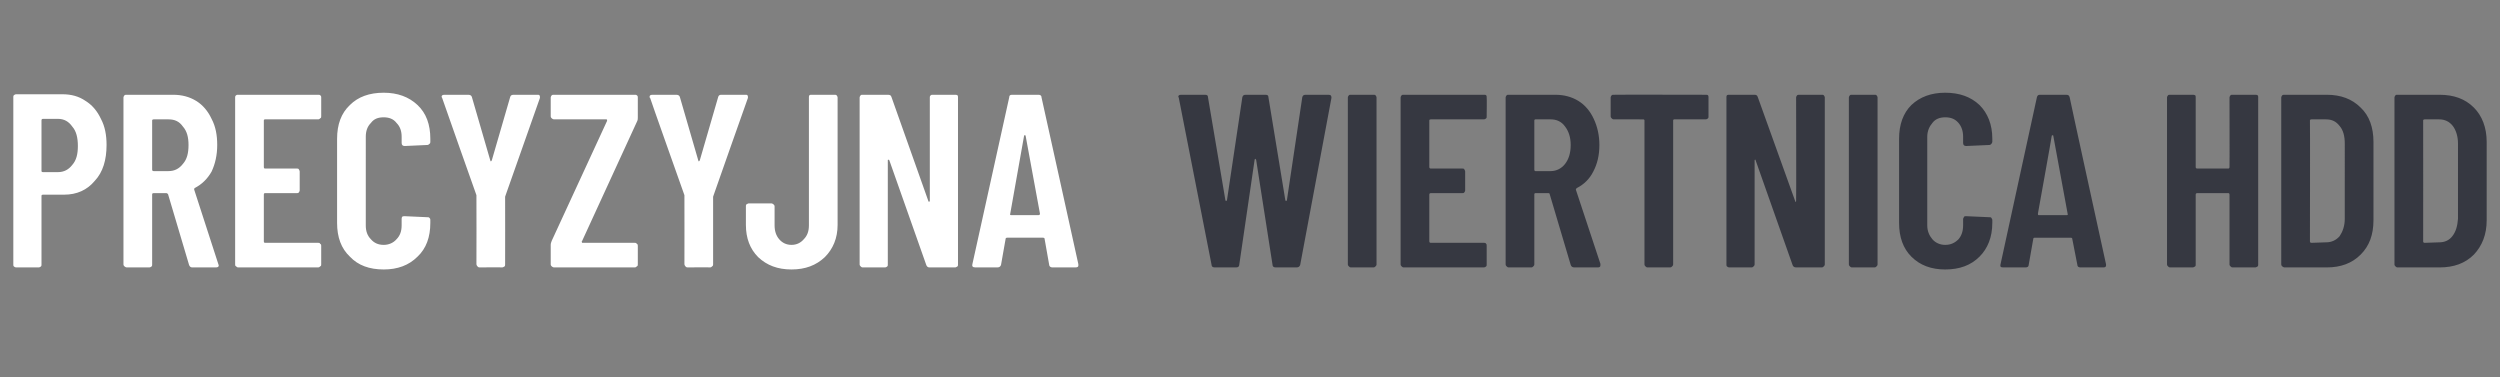 <?xml version="1.0" standalone="no"?><!DOCTYPE svg PUBLIC "-//W3C//DTD SVG 1.1//EN" "http://www.w3.org/Graphics/SVG/1.1/DTD/svg11.dtd"><svg xmlns="http://www.w3.org/2000/svg" version="1.1" width="488px" height="73.6px" viewBox="0 -4 488 73.6" style="top:-4px"><rect x="0" y="-4" width="488" height="73.6" fill="#808080" stroke="none"/><desc>Precyzyjna wiertnica HDD</desc><defs/><g id="Polygon62590"><path d="m237.1 48.2c-.4 0-.6-.2-.6-.5l-6.4-32.6s-.06-.2-.1-.2c0-.3.2-.4.6-.4h4.6c.4 0 .6.1.6.5l3.4 20.1c0 .1.1.1.1.1c.1 0 .2 0 .2-.1l3-20.1c.1-.4.3-.5.7-.5h3.8c.4 0 .6.1.6.5l3.3 20.1c0 .1.1.1.2.1c0 0 .1 0 .1-.1l3-20.1c.1-.4.3-.5.7-.5h4.4c.5 0 .6.2.6.6l-6.1 32.6c-.1.3-.3.5-.7.5H249c-.4 0-.6-.2-.6-.5l-3.2-20.5c-.1-.1-.1-.2-.2-.2c0 0-.1.1-.1.2l-3 20.5c0 .3-.2.5-.6.5h-4.2s.03 0 0 0zm26.6 0c-.2 0-.3-.1-.4-.2c-.1-.1-.2-.2-.2-.4V15c0-.1.1-.3.2-.4c.1-.1.2-.1.4-.1h4.4c.2 0 .3 0 .4.1c.1.1.2.3.2.4v32.6c0 .2-.1.3-.2.4c-.1.1-.2.2-.4.2h-4.4s-.01 0 0 0zm26.5-29.5c0 .2 0 .3-.1.4c-.1.1-.3.2-.4.2h-10.4c-.2 0-.3.1-.3.2v9.1c0 .2.1.3.3.3h6.1c.2 0 .3 0 .4.1c.1.2.2.3.2.5v3.7c0 .1-.1.3-.2.4c-.1.1-.2.1-.4.1h-6.1c-.2 0-.3.1-.3.3v9.1c0 .2.1.3.3.3h10.4c.1 0 .3 0 .4.2c.1.1.1.2.1.4v3.6c0 .2 0 .3-.1.4c-.1.1-.3.2-.4.2H274c-.2 0-.3-.1-.4-.2c-.1-.1-.2-.2-.2-.4V15c0-.1.1-.3.2-.4c.1-.1.2-.1.4-.1h15.7c.1 0 .3 0 .4.1c.1.1.1.3.1.4c.05.04 0 3.7 0 3.7c0 0 .05 0 0 0zm17.1 29.5c-.4 0-.6-.2-.7-.5l-4.1-13.8c0-.1-.1-.2-.2-.2h-2.6c-.1 0-.2.1-.2.2v13.7c0 .2-.1.3-.2.4c-.1.1-.2.2-.4.2h-4.4c-.2 0-.3-.1-.4-.2c-.1-.1-.2-.2-.2-.4V15c0-.1.1-.3.2-.4c.1-.1.2-.1.4-.1h9.1c1.7 0 3.2.4 4.5 1.2c1.3.8 2.3 2 3 3.5c.7 1.5 1.1 3.2 1.1 5.1c0 2-.4 3.7-1.2 5.2c-.7 1.4-1.8 2.5-3.2 3.2c-.1.1-.2.2-.2.3l4.8 14.5v.3c0 .3-.2.4-.5.4h-4.6s-.04 0 0 0zm-7.6-28.9c-.1 0-.2.1-.2.2v9.6c0 .2.1.3.2.3h3c1.1 0 2.1-.5 2.8-1.4c.7-.9 1.1-2.1 1.1-3.7c0-1.5-.4-2.7-1.1-3.6c-.7-1-1.7-1.4-2.8-1.4c-.02-.02-3 0-3 0c0 0 .04-.02 0 0zm33.3-4.8c.1 0 .3 0 .4.1c.1.1.1.3.1.4v3.7c0 .2 0 .3-.1.4c-.1.1-.3.2-.4.2h-6.2c-.1 0-.2.1-.2.2v28.1c0 .2-.1.3-.2.4c-.1.1-.2.2-.4.2h-4.4c-.2 0-.3-.1-.4-.2c-.1-.1-.2-.2-.2-.4V19.5c0-.1-.1-.2-.2-.2H315c-.2 0-.3-.1-.4-.2c-.1-.1-.2-.2-.2-.4V15c0-.1.1-.3.2-.4c.1-.1.2-.1.4-.1c-.02-.04 18 0 18 0c0 0-.04-.04 0 0zm17.6.5c0-.1.1-.3.2-.4c.1-.1.3-.1.4-.1h4.4c.2 0 .3 0 .4.1c.1.1.2.3.2.4v32.6c0 .2-.1.3-.2.4c-.1.1-.2.2-.4.2h-5c-.4 0-.6-.2-.7-.5l-7.2-20.4c0-.1 0-.2-.1-.1c-.1 0-.1 0-.1.1v20.3c0 .2-.1.3-.2.4c-.1.1-.2.2-.4.2h-4.4c-.1 0-.3-.1-.4-.2c-.1-.1-.1-.2-.1-.4V15c0-.1 0-.3.1-.4c.1-.1.3-.1.4-.1h5c.3 0 .5.1.6.4l7.3 20.3c0 .1 0 .2.1.2c.1-.1.1-.1.1-.2c.05-.01 0-20.2 0-20.2c0 0 .05.04 0 0zm10.9 33.2c-.2 0-.3-.1-.4-.2c-.1-.1-.2-.2-.2-.4V15c0-.1.1-.3.2-.4c.1-.1.2-.1.4-.1h4.4c.2 0 .3 0 .4.1c.1.1.2.3.2.4v32.6c0 .2-.1.3-.2.4c-.1.1-.2.2-.4.2h-4.4s-.01 0 0 0zm18.2.4c-2.7 0-4.9-.8-6.6-2.5c-1.6-1.6-2.4-3.8-2.4-6.6V23.1c0-2.8.8-5 2.4-6.6c1.7-1.6 3.9-2.4 6.6-2.4c2.8 0 5 .8 6.7 2.4c1.6 1.6 2.5 3.8 2.5 6.6v.6c0 .1-.1.3-.2.4c-.1.1-.2.2-.4.2l-4.5.2c-.4 0-.6-.2-.6-.6v-1.2c0-1.1-.3-2-.9-2.7c-.7-.8-1.5-1.1-2.6-1.1c-1 0-1.9.3-2.5 1.1c-.6.7-1 1.6-1 2.7V40c0 1.1.4 2 1 2.7c.6.7 1.5 1.1 2.5 1.1c1.1 0 1.9-.4 2.6-1.1c.6-.7.9-1.6.9-2.7v-1.2c0-.2.1-.3.2-.5c.1-.1.2-.1.4-.1l4.5.2c.2 0 .3 0 .4.1c.1.2.2.3.2.4v.6c0 2.8-.9 5-2.5 6.6c-1.7 1.7-3.9 2.5-6.7 2.5zm26.4-.4c-.4 0-.6-.2-.6-.5l-1-5.1c0-.1-.1-.2-.3-.2h-7c-.2 0-.3.1-.3.2l-.9 5.1c0 .3-.2.5-.6.5H391c-.5 0-.6-.2-.5-.6l7.1-32.6c.1-.4.3-.5.6-.5h5.1c.4 0 .6.1.7.5c-.04-.01 7.1 32.6 7.1 32.6v.2c0 .3-.2.4-.5.4h-4.5s-.02 0 0 0zm-8.3-10.5c0 .2 0 .3.2.3h5.4c.2 0 .3-.1.2-.3l-2.8-15.2c0-.1-.1-.1-.1-.1c-.1 0-.1 0-.2.1c.04.01-2.7 15.2-2.7 15.2c0 0-.01.04 0 0zM435.2 15c0-.1.1-.3.2-.4c.1-.1.2-.1.4-.1h4.4c.2 0 .3 0 .5.1c.1.1.1.3.1.4v32.6c0 .2 0 .3-.1.4c-.2.1-.3.2-.5.2h-4.4c-.2 0-.3-.1-.4-.2c-.1-.1-.2-.2-.2-.4V34c0-.2-.1-.3-.2-.3h-6.1c-.2 0-.3.1-.3.3v13.6c0 .2 0 .3-.1.4c-.2.1-.3.2-.5.2h-4.4c-.2 0-.3-.1-.4-.2c-.1-.1-.2-.2-.2-.4V15c0-.1.1-.3.2-.4c.1-.1.2-.1.4-.1h4.4c.2 0 .3 0 .5.1c.1.1.1.3.1.4v13.6c0 .2.1.3.3.3h6.1c.1 0 .2-.1.2-.3c.03.03 0-13.6 0-13.6c0 0 .03.04 0 0zm10.7 33.2c-.1 0-.3-.1-.4-.2c-.1-.1-.2-.2-.2-.4V15c0-.1.1-.3.2-.4c.1-.1.3-.1.4-.1h8.3c2.7 0 4.9.8 6.6 2.5c1.7 1.6 2.5 3.9 2.5 6.7V39c0 2.8-.8 5-2.5 6.7c-1.7 1.7-3.9 2.5-6.6 2.5h-8.3s.03 0 0 0zm5-5.1c0 .2.1.3.3.3l2.9-.1c1 0 1.9-.4 2.6-1.2c.6-.9 1-2 1-3.4V24c0-1.4-.3-2.6-1-3.4c-.7-.9-1.5-1.3-2.7-1.3h-2.8c-.2 0-.3.1-.3.2c.04.02 0 23.6 0 23.6c0 0 .04.04 0 0zm17.1 5.1c-.2 0-.3-.1-.4-.2c-.1-.1-.2-.2-.2-.4V15c0-.1.1-.3.2-.4c.1-.1.2-.1.4-.1h8.2c2.8 0 5 .8 6.7 2.5c1.6 1.6 2.5 3.9 2.5 6.7V39c0 2.8-.9 5-2.5 6.7c-1.7 1.7-3.9 2.5-6.7 2.5H468s.01 0 0 0zm5-5.1c0 .2.1.3.3.3l2.9-.1c1 0 1.9-.4 2.5-1.2c.7-.9 1-2 1.1-3.4V24c0-1.4-.4-2.6-1-3.4c-.7-.9-1.6-1.3-2.7-1.3h-2.8c-.2 0-.3.1-.3.2c.02.02 0 23.6 0 23.6c0 0 .02.04 0 0z" stroke="none" fill="#363841"/></g><g id="Polygon62589"><path d="m12.2 14.4c1.7 0 3.2.4 4.5 1.3c1.3.8 2.3 2 3 3.5c.8 1.5 1.1 3.2 1.1 5.1c0 2.9-.7 5.3-2.3 7c-1.5 1.8-3.5 2.7-6 2.7H8.4c-.2 0-.3.1-.3.2v13.4c0 .2 0 .3-.1.4c-.1.1-.3.2-.4.2H3.1c-.1 0-.3-.1-.4-.2c-.1-.1-.1-.2-.1-.4V15c0-.2 0-.3.1-.4c.1-.1.3-.2.4-.2c.03.01 9.1 0 9.1 0c0 0 0 .01 0 0zm-.9 15.2c1.2 0 2.1-.5 2.8-1.4c.8-.9 1.1-2.1 1.1-3.7c0-1.6-.3-2.9-1.1-3.8c-.7-1-1.6-1.5-2.8-1.5H8.4c-.2 0-.3.1-.3.3v9.9c0 .1.1.2.3.2h2.9s-.02 0 0 0zm26.2 18.6c-.3 0-.5-.2-.6-.5l-4.1-13.8c-.1-.1-.2-.2-.3-.2H30c-.2 0-.3.1-.3.2v13.7c0 .2 0 .3-.1.4c-.1.1-.3.2-.4.2h-4.5c-.1 0-.3-.1-.4-.2c-.1-.1-.2-.2-.2-.4V15c0-.1.1-.3.2-.4c.1-.1.3-.1.4-.1h9.1c1.7 0 3.2.4 4.5 1.2c1.3.8 2.3 2 3 3.5c.8 1.5 1.1 3.2 1.1 5.1c0 2-.4 3.7-1.1 5.2c-.8 1.4-1.9 2.5-3.3 3.2c-.1.1-.1.2-.1.3l4.7 14.5c0 .1.1.2.1.3c0 .3-.2.4-.6.4h-4.6zM30 19.3c-.2 0-.3.1-.3.2v9.6c0 .2.1.3.3.3h2.9c1.2 0 2.1-.5 2.8-1.4c.8-.9 1.1-2.1 1.1-3.7c0-1.5-.3-2.7-1.1-3.6c-.7-1-1.6-1.4-2.8-1.4c.02-.02-2.9 0-2.9 0c0 0-.02-.02 0 0zm32.7-.6c0 .2 0 .3-.2.4c-.1.1-.2.2-.4.2H51.7c-.1 0-.2.1-.2.2v9.1c0 .2.1.3.2.3h6.2c.2 0 .3 0 .4.1c.1.2.2.3.2.5v3.7c0 .1-.1.3-.2.4c-.1.1-.2.1-.4.1h-6.2c-.1 0-.2.1-.2.3v9.1c0 .2.1.3.2.3h10.4c.2 0 .3 0 .4.2c.2.1.2.2.2.4v3.6c0 .2 0 .3-.2.4c-.1.1-.2.2-.4.2H46.5c-.2 0-.3-.1-.4-.2c-.2-.1-.2-.2-.2-.4V15c0-.1 0-.3.2-.4c.1-.1.2-.1.4-.1h15.6c.2 0 .3 0 .4.1c.2.1.2.3.2.4c.01.04 0 3.7 0 3.7c0 0 .01 0 0 0zm12.2 29.9c-2.8 0-5-.8-6.6-2.5c-1.7-1.6-2.5-3.8-2.5-6.6V23.1c0-2.8.8-5 2.5-6.6c1.6-1.6 3.8-2.4 6.6-2.4c2.7 0 4.9.8 6.6 2.4c1.7 1.6 2.5 3.8 2.5 6.6v.6c0 .1 0 .3-.2.4c-.1.1-.2.2-.4.2l-4.4.2c-.4 0-.6-.2-.6-.6v-1.2c0-1.1-.3-2-1-2.7c-.6-.8-1.5-1.1-2.5-1.1c-1.1 0-1.9.3-2.5 1.1c-.7.7-1 1.6-1 2.7V40c0 1.1.3 2 1 2.7c.6.7 1.4 1.1 2.5 1.1c1 0 1.9-.4 2.5-1.1c.7-.7 1-1.6 1-2.7v-1.2c0-.2 0-.3.1-.5c.2-.1.3-.1.5-.1l4.4.2c.2 0 .3 0 .4.1c.2.2.2.3.2.4v.6c0 2.8-.8 5-2.5 6.6c-1.7 1.7-3.9 2.5-6.6 2.5zm18.7-.4c-.2 0-.3-.1-.4-.2c-.1-.1-.2-.3-.2-.4c.03-.02 0-13.2 0-13.2v-.3s-6.72-18.96-6.7-19s-.1-.1-.1-.2c0-.3.2-.4.6-.4h4.6c.3 0 .6.1.7.4l3.6 12.4c0 .1.1.2.1.2c.1 0 .1-.1.2-.2l3.6-12.4c.1-.3.3-.4.7-.4h4.6c.2 0 .3 0 .4.1c.1.1.1.3.1.5c-.03.04-6.7 19-6.7 19l-.1.3s.02 13.18 0 13.2c0 .1 0 .3-.1.4c-.2.1-.3.2-.5.2c.05-.04-4.4 0-4.4 0c0 0 .01-.04 0 0zm14.5 0c-.1 0-.3-.1-.4-.2c-.1-.1-.2-.2-.2-.4v-3.8c0-.3.1-.5.2-.8l10.8-23.4v-.2c0-.1-.1-.1-.2-.1h-10.2c-.1 0-.3-.1-.4-.2c-.1-.1-.2-.2-.2-.4V15c0-.1.1-.3.2-.4c.1-.1.3-.1.4-.1h15.8c.2 0 .3 0 .4.1c.2.1.2.3.2.4v3.9c0 .2 0 .5-.1.7l-10.8 23.5c-.1.1-.1.1 0 .2c0 .1 0 .1.1.1h10.2c.2 0 .3 0 .4.2c.2.1.2.2.2.4v3.6c0 .2 0 .3-.2.4c-.1.1-.2.2-.4.2h-15.8s.02 0 0 0zm26.1 0c-.2 0-.3-.1-.4-.2c-.1-.1-.2-.3-.2-.4c.02-.02 0-13.2 0-13.2v-.3s-6.73-18.96-6.7-19c-.1 0-.1-.1-.1-.2c0-.3.2-.4.6-.4h4.6c.3 0 .6.1.7.4l3.6 12.4c0 .1.1.2.1.2c.1 0 .1-.1.2-.2l3.6-12.4c.1-.3.3-.4.6-.4h4.7c.2 0 .3 0 .4.1c.1.1.1.3.1.5c-.04.04-6.7 19-6.7 19l-.1.3s.01 13.18 0 13.2c0 .1 0 .3-.2.4c-.1.1-.2.2-.4.2c.03-.04-4.4 0-4.4 0c0 0 0-.04 0 0zm20.3.4c-2.7 0-4.8-.8-6.5-2.4c-1.6-1.6-2.4-3.7-2.4-6.3v-3.6c0-.2 0-.3.1-.4c.2-.1.3-.2.5-.2h4.4c.1 0 .3.1.4.2c.1.1.2.2.2.4v3.7c0 1.1.3 2 .9 2.7c.6.7 1.4 1.1 2.4 1.1c1 0 1.8-.4 2.4-1.1c.7-.7 1-1.6 1-2.7v-25c0-.1 0-.3.1-.4c.1-.1.3-.1.4-.1h4.5c.1 0 .3 0 .4.1c.1.1.2.3.2.4v24.9c0 2.6-.9 4.7-2.5 6.3c-1.7 1.6-3.8 2.4-6.5 2.4zm27-33.6c0-.1 0-.3.2-.4c.1-.1.2-.1.4-.1h4.4c.1 0 .2 0 .4.1c.1.1.1.3.1.4v32.6c0 .2 0 .3-.1.4c-.2.1-.3.2-.4.2h-5.1c-.3 0-.5-.2-.6-.5l-7.2-20.4c-.1-.1-.1-.2-.2-.1c-.1 0-.1 0-.1.1v20.3c0 .2 0 .3-.1.4c-.1.1-.3.2-.4.2h-4.4c-.2 0-.3-.1-.4-.2c-.1-.1-.2-.2-.2-.4V15c0-.1.1-.3.2-.4c.1-.1.2-.1.4-.1h4.9c.4 0 .6.1.7.4l7.2 20.3c0 .1.1.2.2.2c0-.1.1-.1.1-.2V15s-.01.04 0 0zm23.9 33.2c-.3 0-.6-.2-.6-.5l-.9-5.1c0-.1-.1-.2-.3-.2h-7c-.2 0-.3.1-.3.2l-.9 5.1c-.1.3-.3.5-.7.5h-4.3c-.5 0-.7-.2-.6-.6L197 15c0-.4.2-.5.6-.5h5.1c.3 0 .6.1.6.5c.02-.01 7.2 32.6 7.2 32.6c0 0-.04.17 0 .2c0 .3-.2.4-.6.4h-4.5s.04 0 0 0zm-8.2-10.5c-.1.2 0 .3.2.3h5.3c.2 0 .3-.1.3-.3l-2.8-15.2c0-.1-.1-.1-.2-.1c0 0-.1 0-.1.1l-2.7 15.2s-.05.04 0 0z" stroke="none" fill="#fff"/></g></svg>